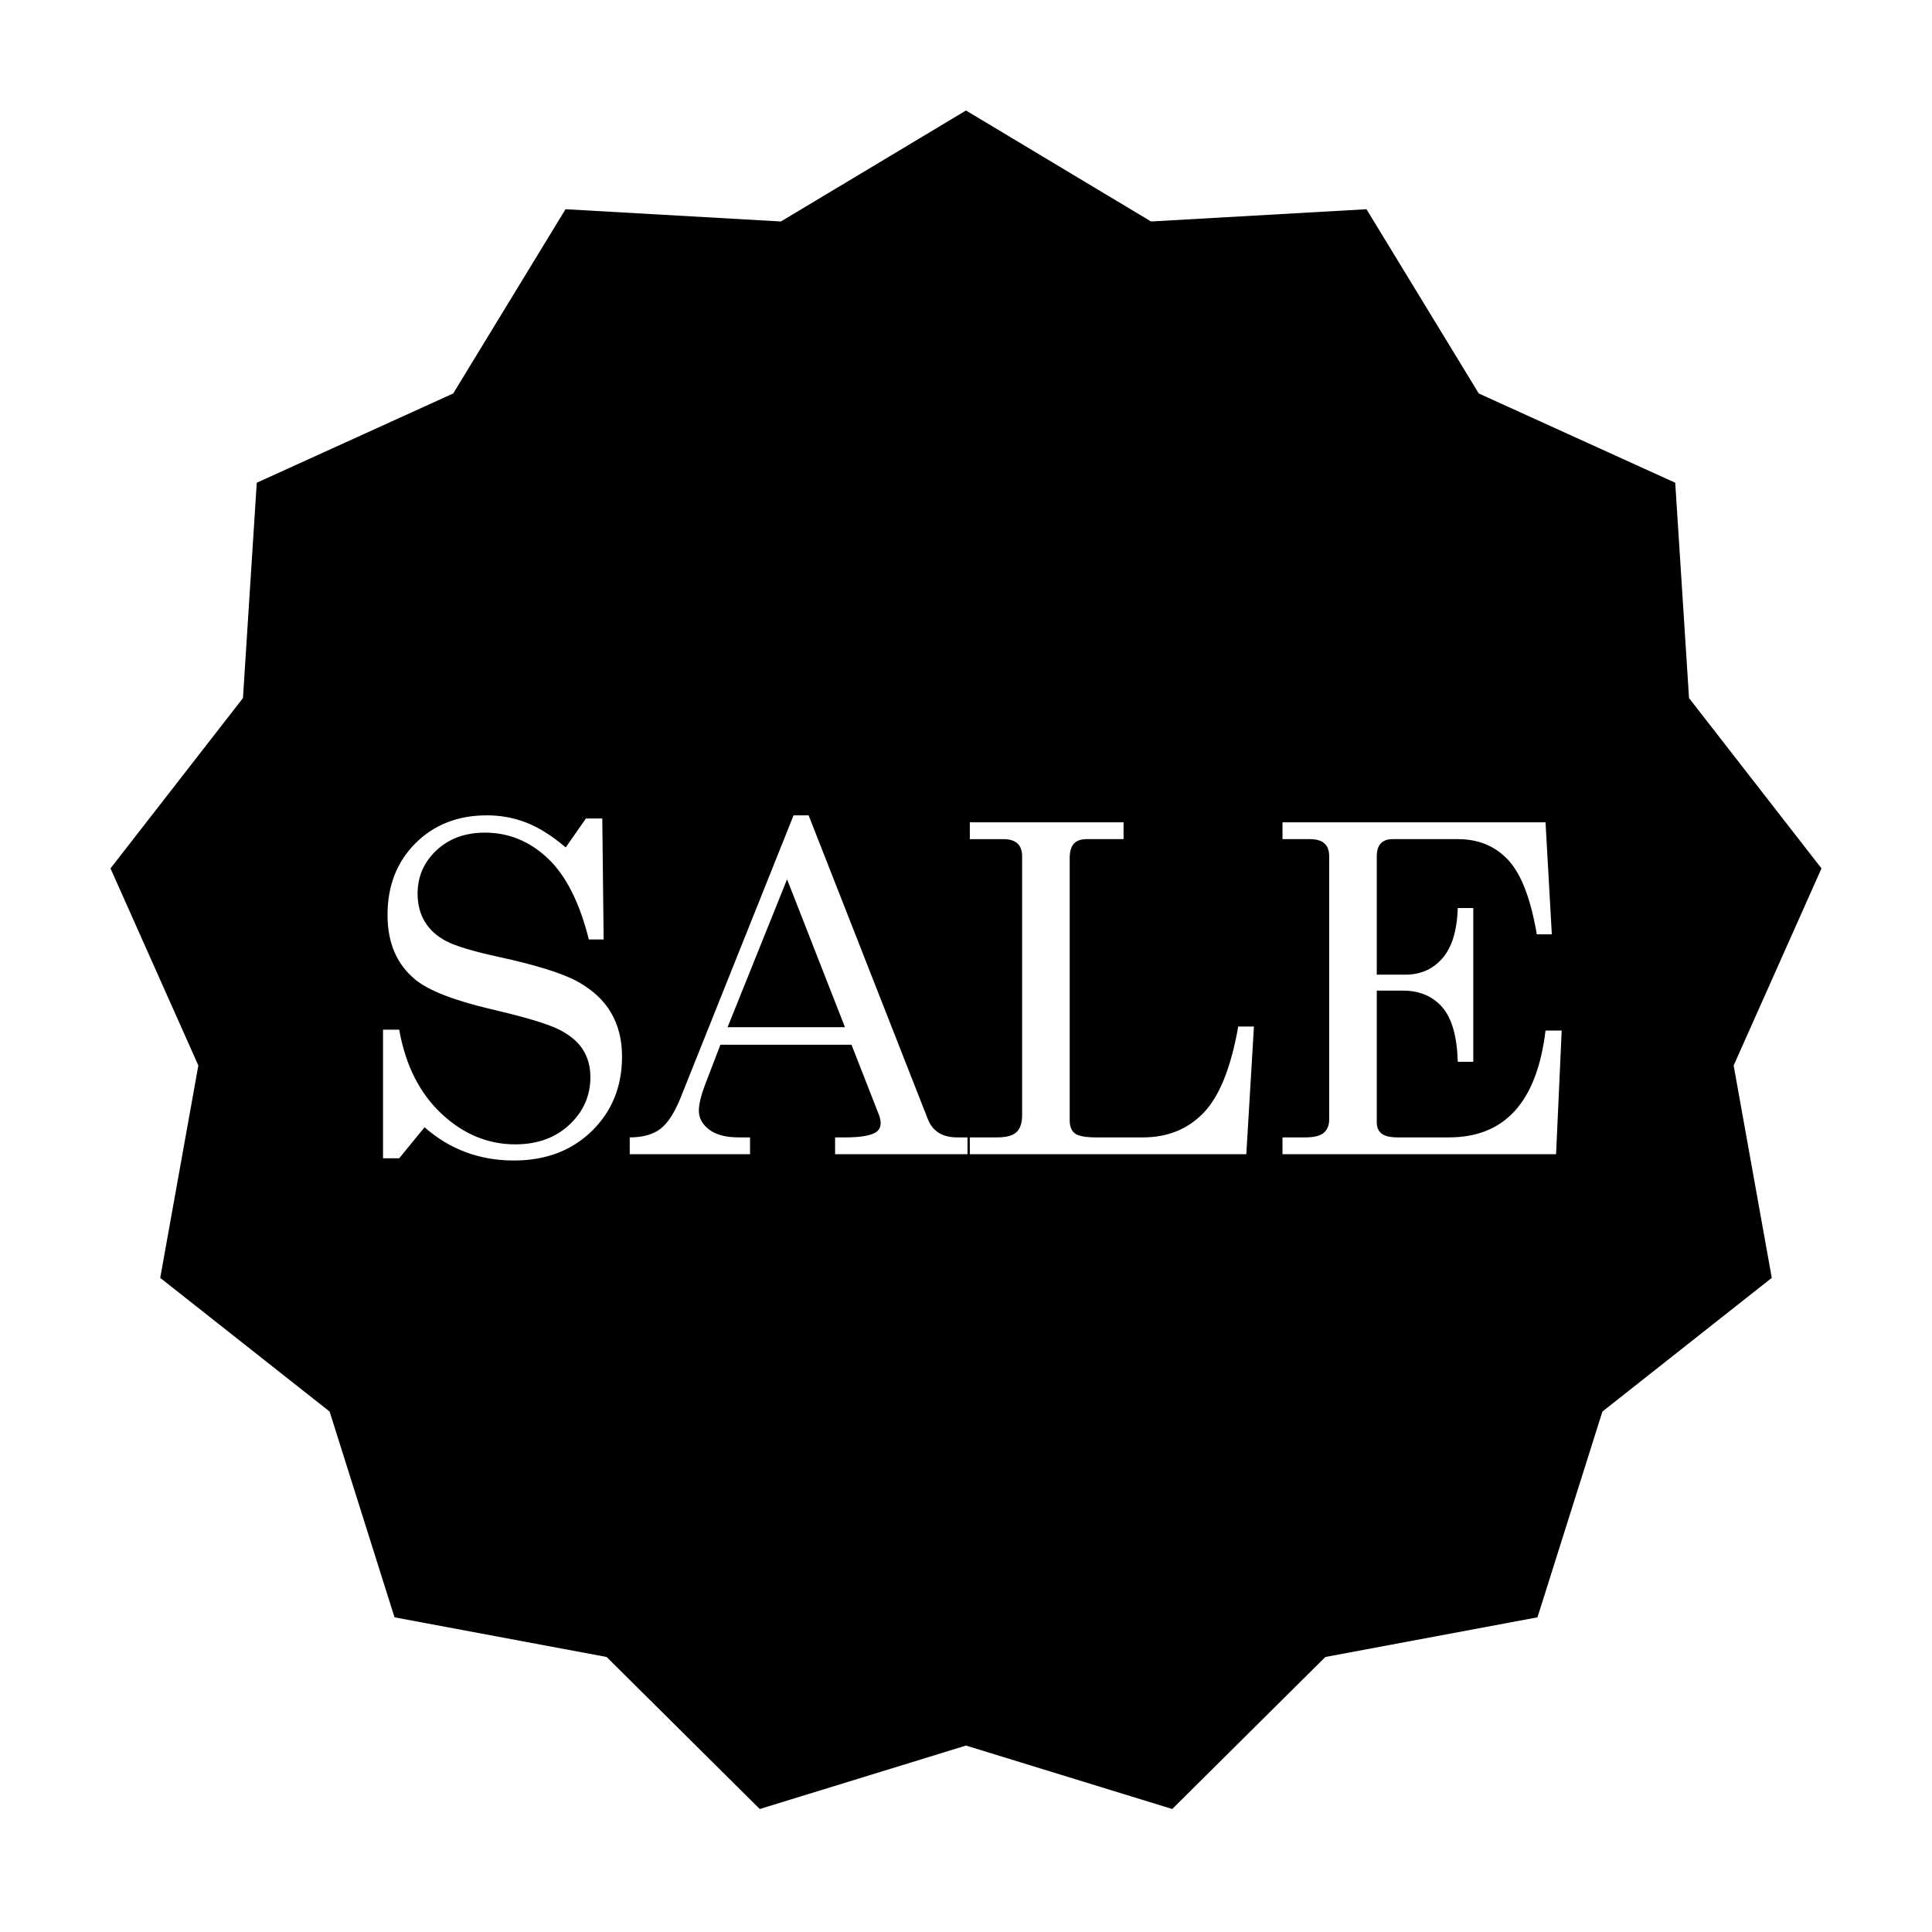 <?xml version="1.0" encoding="UTF-8"?>
<!-- The Best Svg Icon site in the world: iconSvg.co, Visit us! https://iconsvg.co -->
<svg fill="#000000" width="800px" height="800px" version="1.1" viewBox="144 144 512 512" xmlns="http://www.w3.org/2000/svg">
 <path d="m400 606.59-54.656 16.816-40.578-40.289-56.211-10.508-17.207-54.535-44.887-35.426 10.105-56.285-23.281-52.227 35.102-45.141 3.66-57.066 52.059-23.656 29.762-48.828 57.09 3.246 49.043-29.406 49.039 29.406 57.094-3.246 29.758 48.828 52.059 23.656 3.66 57.066 35.102 45.141-23.277 52.227 10.102 56.285-44.883 35.426-17.211 54.535-56.207 10.508-40.582 40.289zm-106.08-238.01 5.352-7.676h4.34l0.359 32.059h-3.926c-2.457-9.832-6.098-17.012-10.914-21.531-4.816-4.519-10.359-6.777-16.621-6.777-5.234 0-9.516 1.566-12.848 4.695-3.332 3.133-4.996 6.961-4.996 11.48 0 2.816 0.633 5.281 1.902 7.406 1.27 2.121 3.164 3.844 5.68 5.172 2.519 1.328 7.266 2.746 14.246 4.254 9.793 2.141 16.66 4.301 20.605 6.481 3.945 2.184 6.891 4.926 8.832 8.238 1.945 3.312 2.914 7.188 2.914 11.629 0 7.93-2.664 14.5-7.996 19.715-5.336 5.211-12.223 7.82-20.668 7.82-9.082 0-16.973-2.934-23.672-8.805l-6.719 8.211h-4.285v-34.082h4.285c1.664 9.398 5.391 16.812 11.18 22.246 5.789 5.43 12.312 8.148 19.566 8.148 5.867 0 10.656-1.734 14.363-5.207 3.707-3.469 5.562-7.68 5.562-12.637 0-2.816-0.695-5.281-2.082-7.406-1.391-2.121-3.59-3.902-6.602-5.352-3.016-1.445-8.941-3.199-17.785-5.262-9.715-2.301-16.336-4.879-19.863-7.734-4.957-4.043-7.434-9.773-7.434-17.188 0-7.731 2.469-14.062 7.402-19 4.938-4.938 11.254-7.406 18.945-7.406 3.688 0 7.195 0.656 10.527 1.965 3.328 1.309 6.777 3.488 10.348 6.543zm60.387-8.508h3.984l31.578 80.469c1.27 3.25 3.867 4.879 7.793 4.879h2.734v4.461h-35.09v-4.461h2.797c3.648 0 6.223-0.398 7.731-1.191 1.031-0.555 1.547-1.406 1.547-2.559 0-0.672-0.141-1.387-0.418-2.141l-7.312-18.672h-34.734l-4.102 10.703c-1.074 2.856-1.609 5.117-1.609 6.781 0 1.941 0.902 3.606 2.707 4.996 1.805 1.387 4.43 2.082 7.883 2.082h2.973v4.461h-31.879v-4.461c3.41 0 6.106-0.746 8.09-2.231 1.98-1.488 3.805-4.312 5.469-8.477zm-1.727 16.953-15.762 39.191h31.105zm48.43-15.109h40.742v4.461h-9.754c-1.547 0-2.688 0.406-3.422 1.219-0.73 0.812-1.098 2.094-1.098 3.836v69.406c0 1.668 0.465 2.848 1.395 3.539 0.934 0.695 2.809 1.043 5.621 1.043h12.371c6.582 0 11.965-2.191 16.148-6.574 4.184-4.379 7.227-11.984 9.129-22.809h4.164l-2.023 33.844h-73.273v-4.461h7.199c2.457 0 4.184-0.469 5.172-1.398 0.992-0.934 1.488-2.43 1.488-4.492v-68.691c0-1.465-0.418-2.578-1.25-3.328-0.832-0.754-2.062-1.133-3.688-1.133h-8.922zm82.867 0h69.703l1.668 29.68h-3.984c-1.586-9.359-4.094-15.898-7.523-19.629-3.43-3.727-7.902-5.59-13.414-5.59h-17.246c-1.387 0-2.438 0.379-3.152 1.133-0.715 0.75-1.07 1.902-1.07 3.449v31.34h7.555c4.043 0 7.324-1.445 9.84-4.34 2.519-2.894 3.879-7.336 4.074-13.324h4.106v40.742h-4.106c-0.195-6.742-1.574-11.57-4.133-14.484s-6.035-4.371-10.438-4.371h-6.898v34.973c0 1.27 0.426 2.238 1.277 2.914 0.855 0.672 2.269 1.012 4.254 1.012h13.621c14.789 0 23.312-9.438 25.57-28.312h4.285l-1.488 32.773h-72.5v-4.461h6.008c2.34 0 3.984-0.406 4.938-1.219 0.949-0.816 1.426-1.996 1.426-3.539v-69.703c0-1.547-0.414-2.699-1.25-3.449-0.832-0.754-2.141-1.133-3.922-1.133h-7.199z" fill-rule="evenodd"/>
</svg>